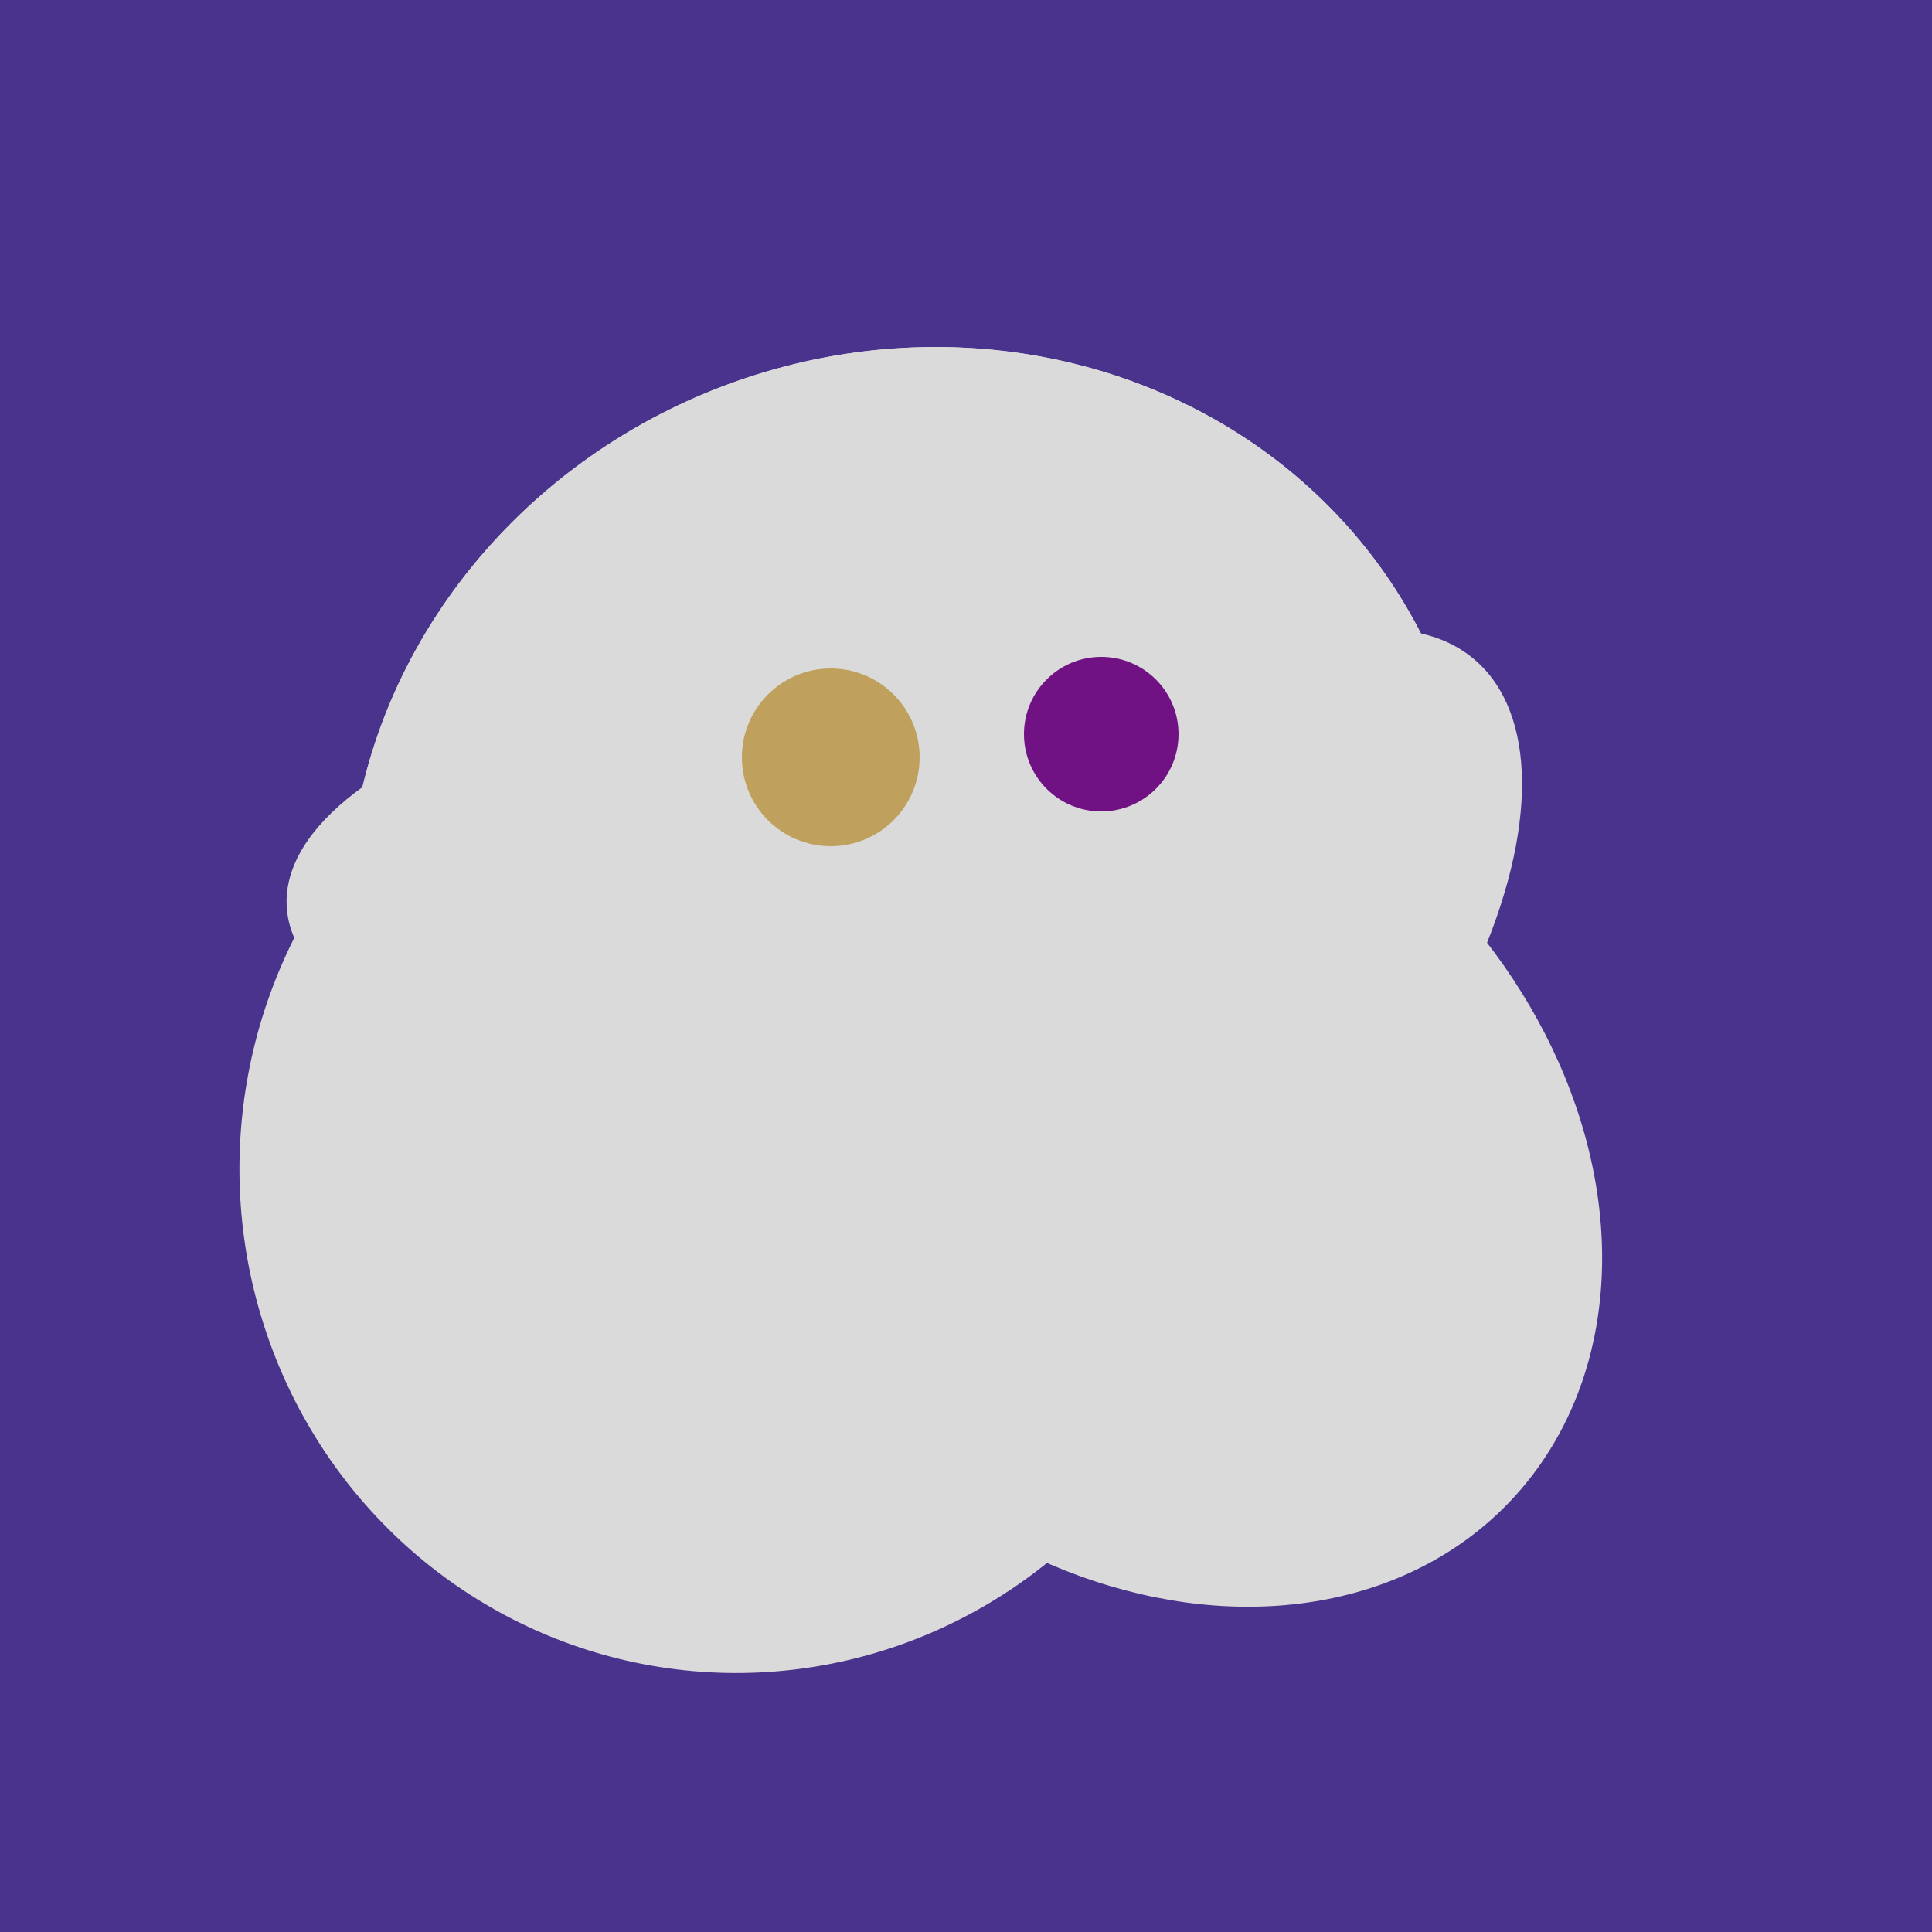 <svg width="500" height="500" xmlns="http://www.w3.org/2000/svg"><rect width="500" height="500" fill="#4a338c"/><ellipse cx="198" cy="287" rx="102" ry="142" transform="rotate(198, 198, 287)" fill="rgb(218,218,218)"/><ellipse cx="303" cy="264" rx="122" ry="60" transform="rotate(130, 303, 264)" fill="rgb(218,218,218)"/><ellipse cx="218" cy="227" rx="144" ry="57" transform="rotate(177, 218, 227)" fill="rgb(218,218,218)"/><ellipse cx="195" cy="293" rx="53" ry="130" transform="rotate(98, 195, 293)" fill="rgb(218,218,218)"/><ellipse cx="267" cy="282" rx="106" ry="121" transform="rotate(141, 267, 282)" fill="rgb(218,218,218)"/><ellipse cx="191" cy="302" rx="131" ry="129" transform="rotate(277, 191, 302)" fill="rgb(218,218,218)"/><ellipse cx="297" cy="300" rx="129" ry="103" transform="rotate(223, 297, 300)" fill="rgb(218,218,218)"/><ellipse cx="236" cy="229" rx="138" ry="147" transform="rotate(69, 236, 229)" fill="rgb(218,218,218)"/><ellipse cx="259" cy="256" rx="118" ry="74" transform="rotate(328, 259, 256)" fill="rgb(218,218,218)"/><ellipse cx="236" cy="229" rx="138" ry="147" transform="rotate(69, 236, 229)" fill="rgb(218,218,218)"/><circle cx="215" cy="196" r="23" fill="rgb(191,161,93)" /><circle cx="285" cy="190" r="20" fill="rgb(112,17,132)" /></svg>